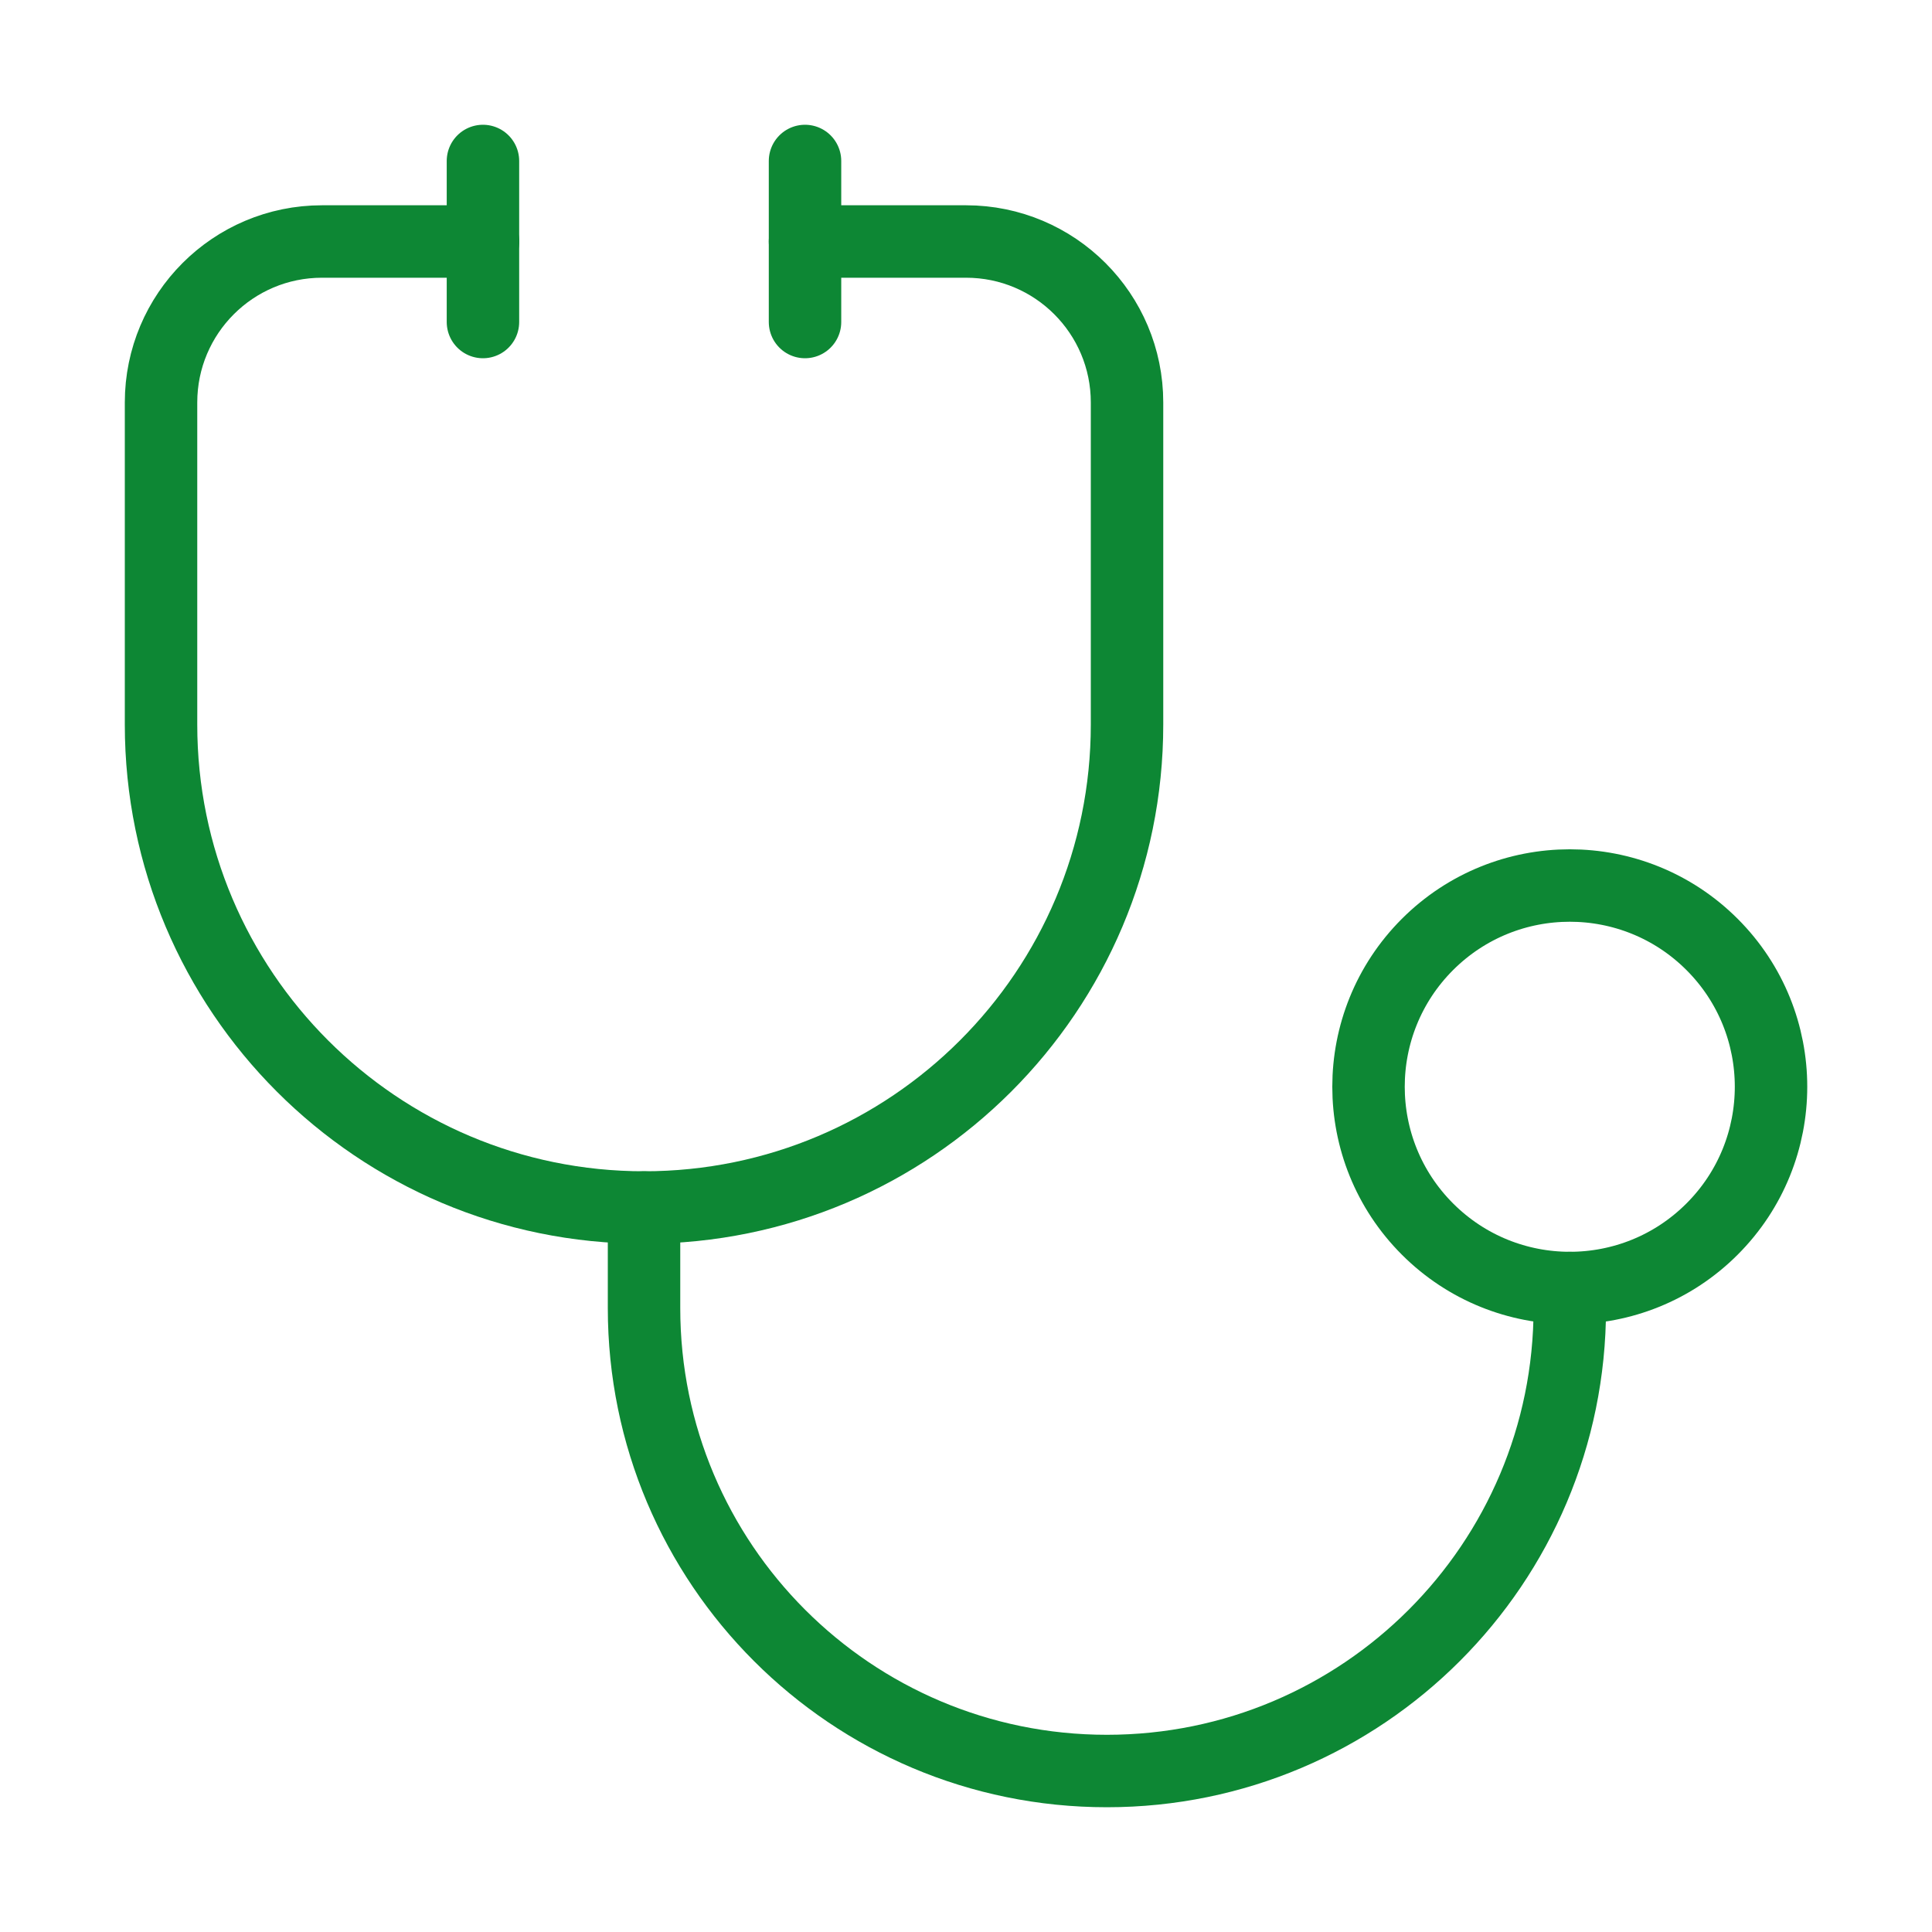 <svg width="40" height="40" viewBox="0 0 40 40" fill="none" xmlns="http://www.w3.org/2000/svg">
    <path
        d="M35.447 19.554C37.074 21.181 37.074 23.819 35.447 25.446C33.82 27.074 31.182 27.074 29.554 25.446C27.927 23.819 27.927 21.181 29.554 19.554C31.182 17.927 33.82 17.927 35.447 19.554"
        stroke="#0D8734" stroke-width="1.5" stroke-linecap="round" stroke-linejoin="round" />
    <path
        d="M10.001 5H6.667C4.826 5 3.334 6.492 3.334 8.333L3.334 15C3.334 20.523 7.811 25 13.334 25C18.857 25 23.334 20.523 23.334 15V8.333C23.334 6.492 21.842 5 20.001 5L16.667 5"
        stroke="#0D8734" stroke-width="1.5" stroke-linecap="round" stroke-linejoin="round" />
    <path
        d="M32.501 26.667V27.083C32.501 32.377 28.211 36.667 22.917 36.667C17.624 36.667 13.334 32.377 13.334 27.083V25"
        stroke="#0D8734" stroke-width="1.5" stroke-linecap="round" stroke-linejoin="round" />
    <path d="M9.999 3.333V6.667" stroke="#0D8734" stroke-width="1.5" stroke-linecap="round"
        stroke-linejoin="round" />
    <path d="M16.667 3.333V6.667" stroke="#0D8734" stroke-width="1.5" stroke-linecap="round"
        stroke-linejoin="round" />
</svg>
